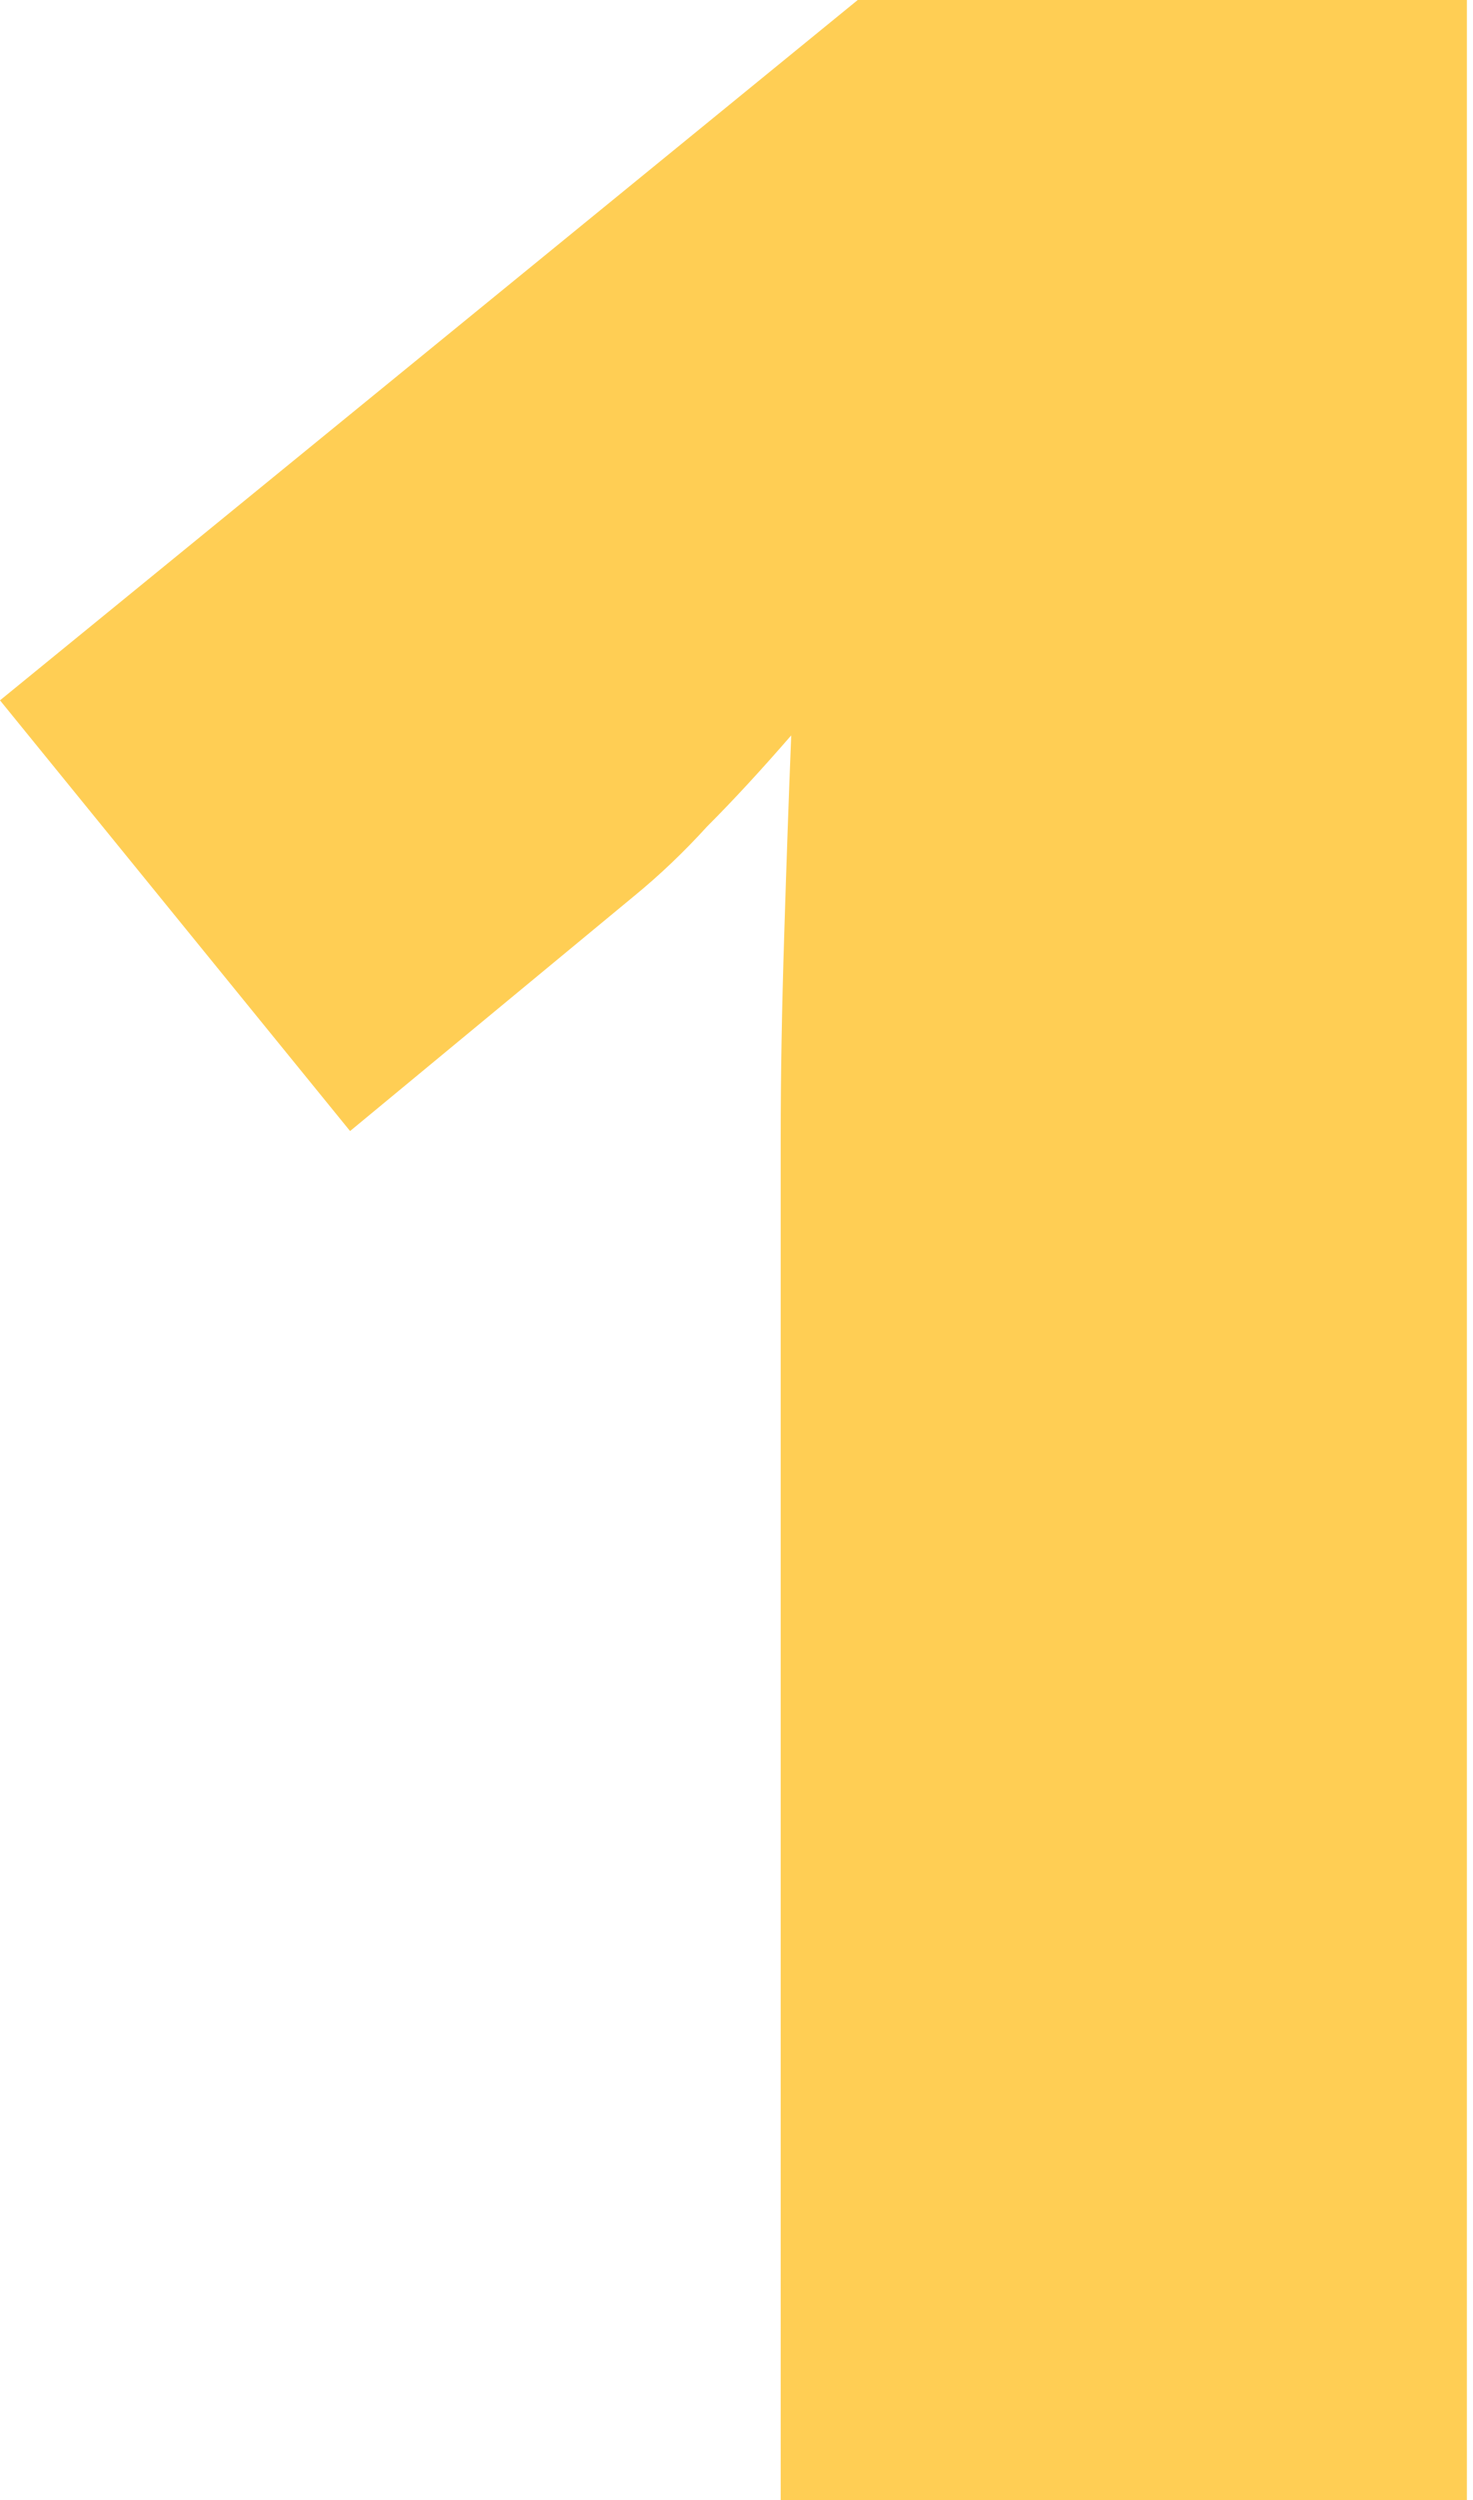 <svg class="demo-guide-container-block-svg" width="33" height="56" viewBox="0 0 33 56" fill="none" xmlns="http://www.w3.org/2000/svg">
  <path d="M32.863 56H17.49V28.314C17.49 27.791 17.49 26.85 17.49 25.49C17.49 24.131 17.516 22.614 17.569 20.941C17.621 19.268 17.673 17.778 17.726 16.471C17.046 17.255 16.418 17.935 15.843 18.51C15.32 19.085 14.771 19.608 14.196 20.078L7.843 25.333L0 15.686L19.216 0H32.863V56Z" fill="#FFCE54" />
</svg>